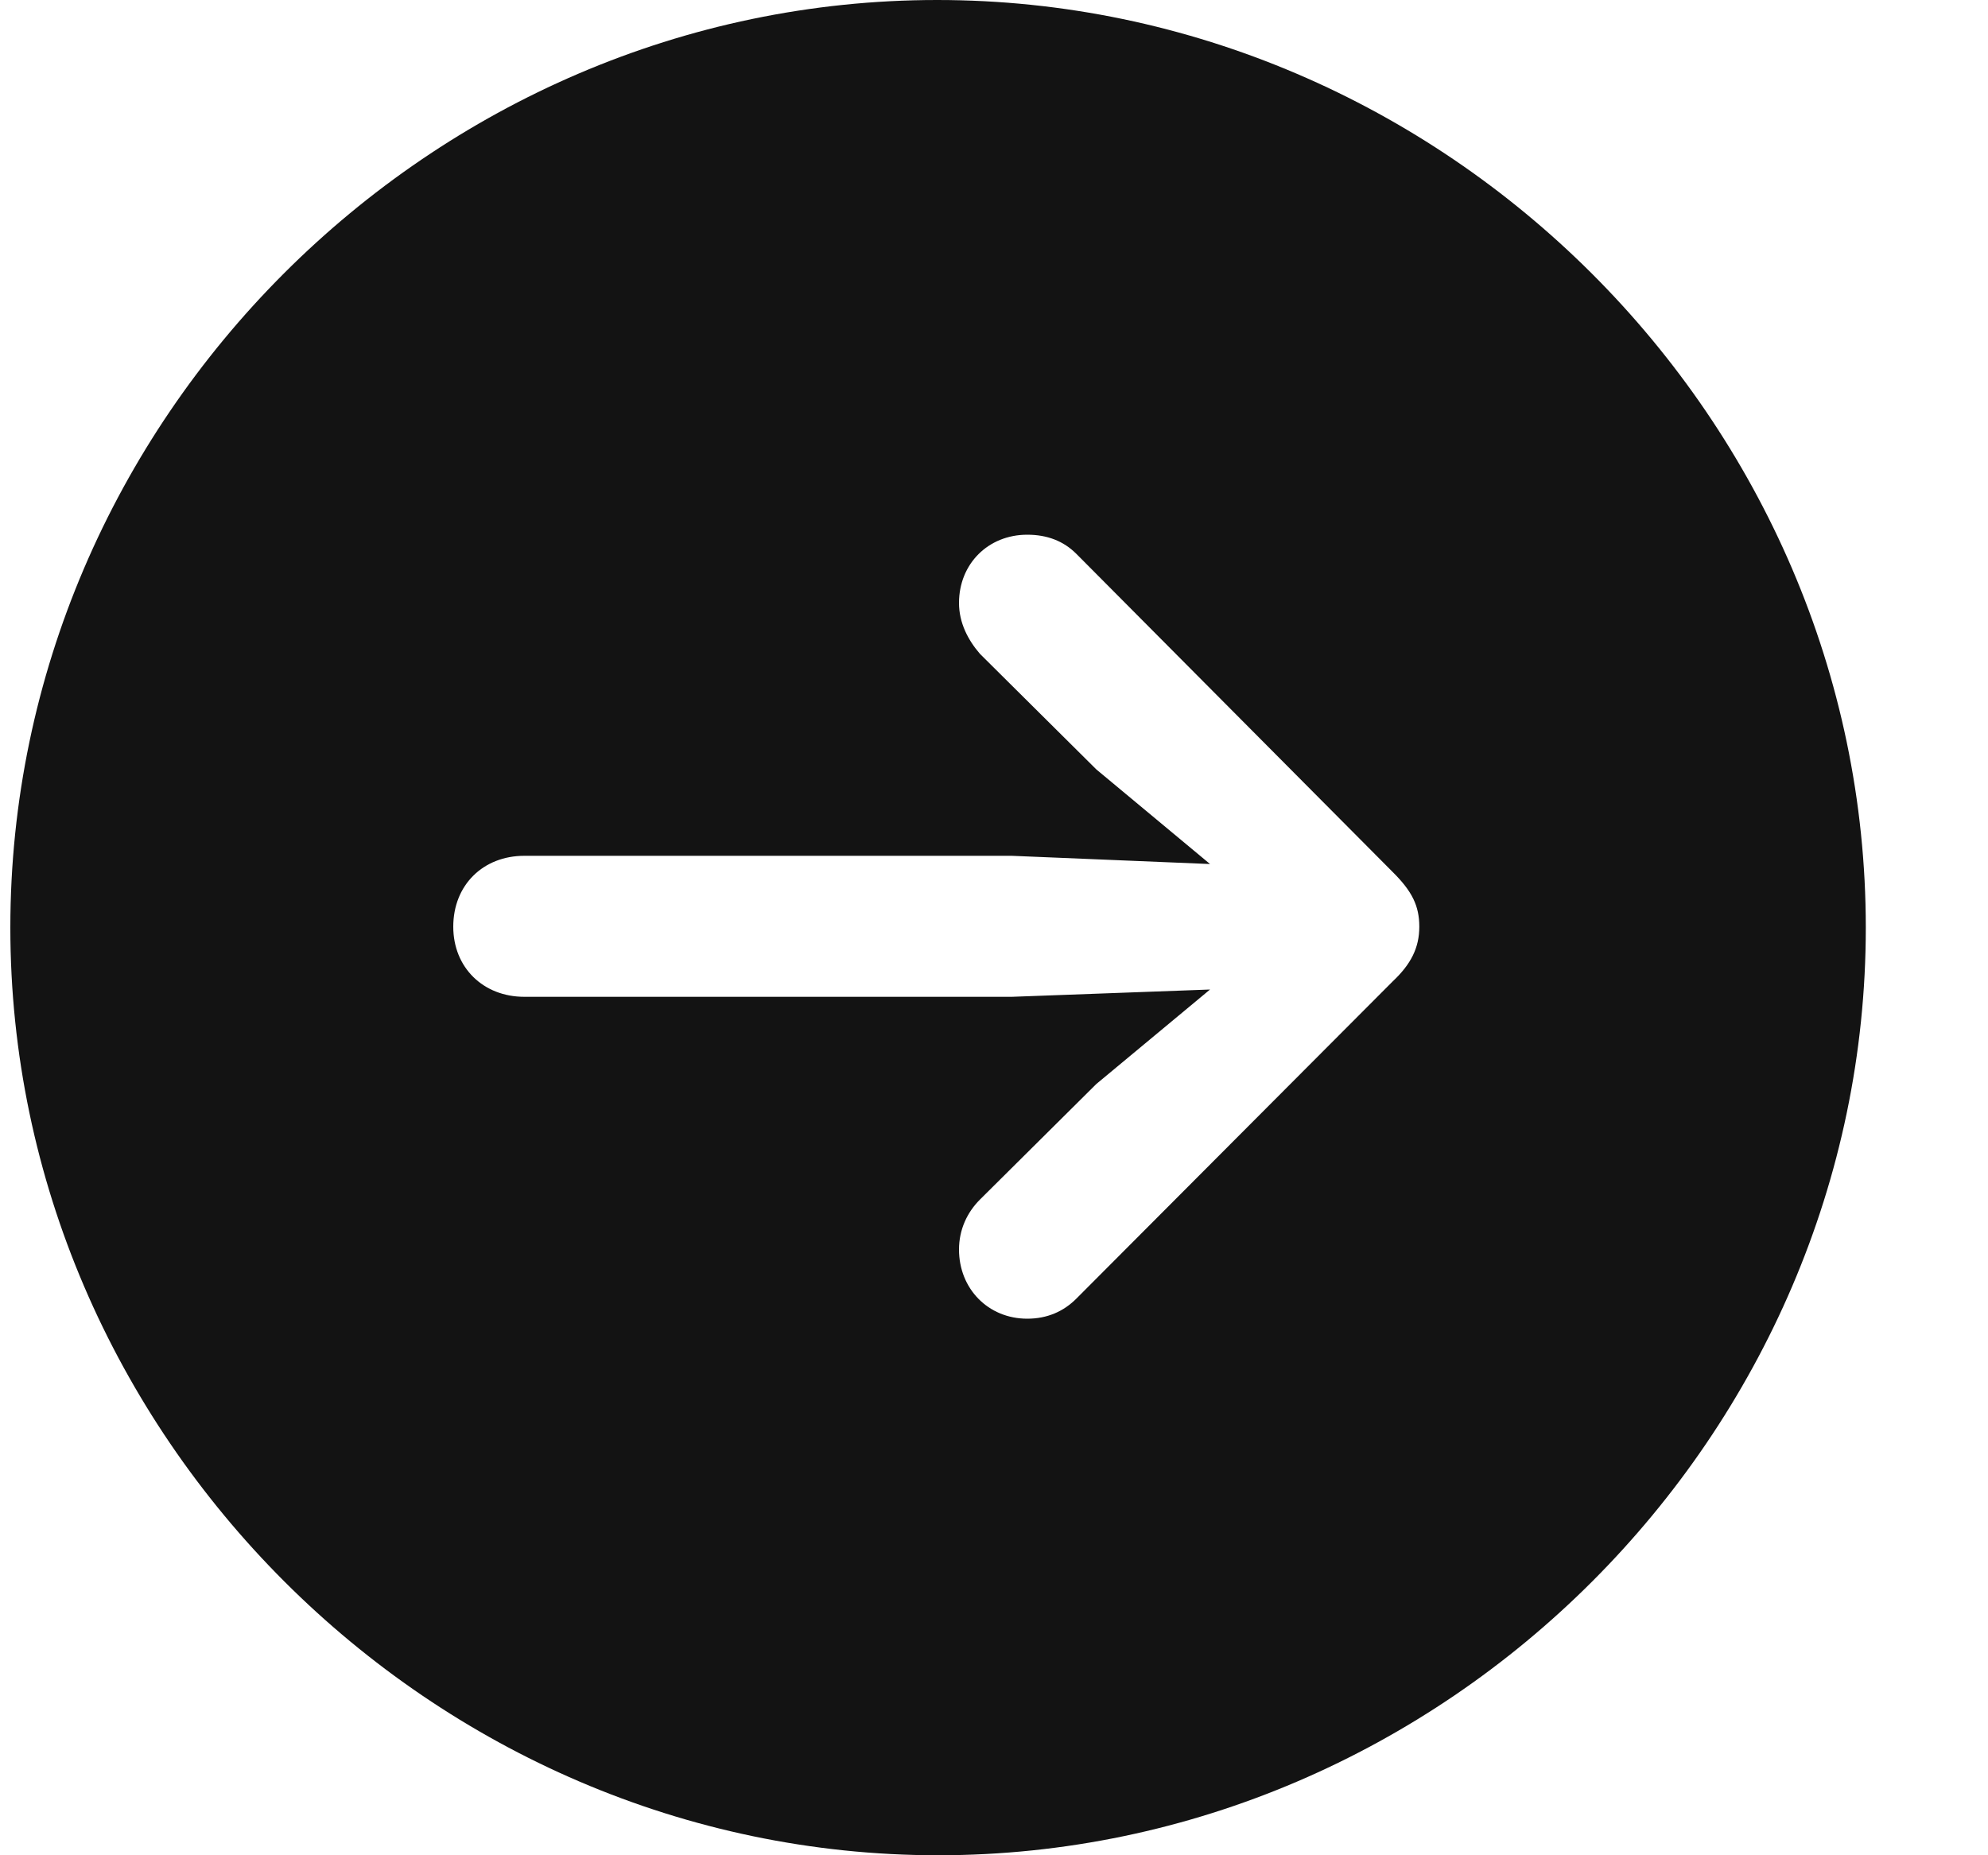 <svg width="15" height="14" viewBox="0 0 15 14" fill="none" xmlns="http://www.w3.org/2000/svg">
<path d="M7.078 14C10.908 14 14.078 10.822 14.078 7C14.078 3.171 10.901 0 7.071 0C3.249 0 0.078 3.171 0.078 7C0.078 10.822 3.256 14 7.078 14ZM10.709 6.993C10.709 7.151 10.647 7.275 10.509 7.405L8.121 9.8C8.025 9.896 7.902 9.951 7.751 9.951C7.456 9.951 7.236 9.725 7.236 9.429C7.236 9.278 7.298 9.148 7.394 9.052L8.272 8.18L9.13 7.467L7.634 7.522H3.956C3.647 7.522 3.42 7.302 3.42 6.993C3.42 6.677 3.647 6.458 3.956 6.458H7.634L9.13 6.52L8.272 5.806L7.394 4.934C7.305 4.831 7.236 4.701 7.236 4.55C7.236 4.255 7.456 4.035 7.751 4.035C7.902 4.035 8.025 4.083 8.121 4.179L10.509 6.581C10.654 6.725 10.709 6.835 10.709 6.993Z" fill="#131313"/>
</svg>
